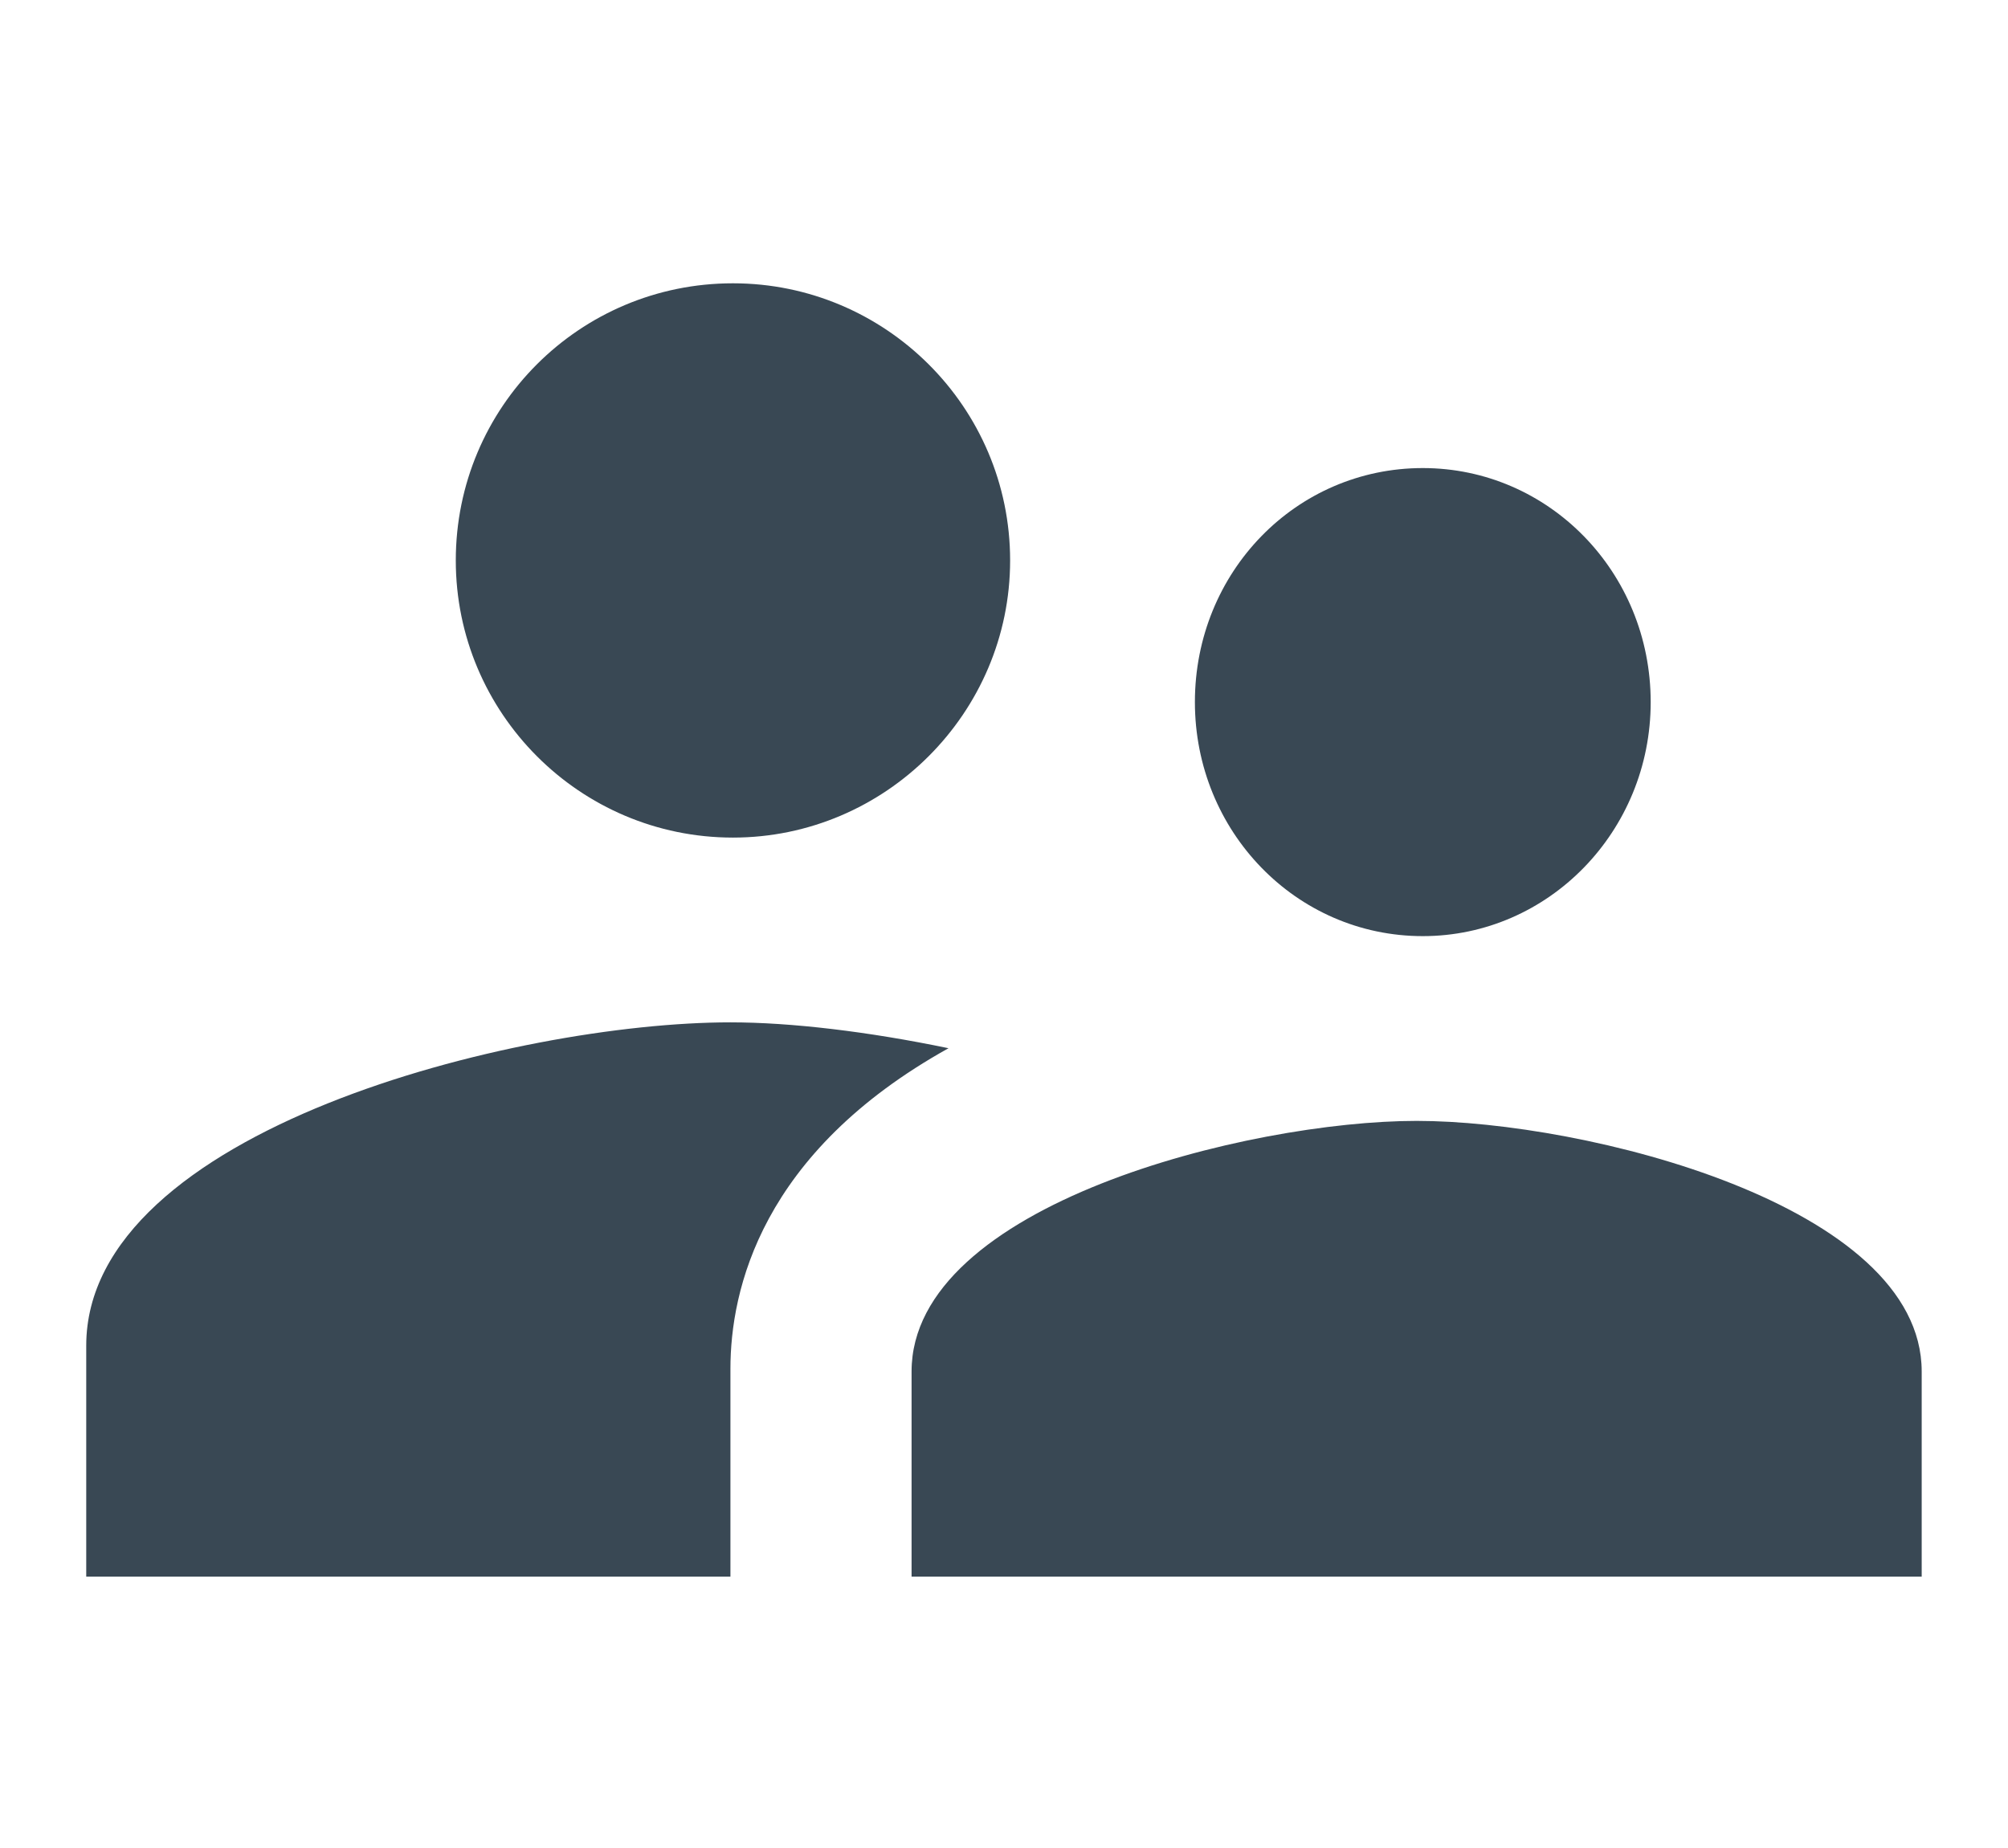<?xml version="1.0" encoding="UTF-8"?>
<svg width="163.006px" height="150px" viewBox="0 0 163.006 150" version="1.1" xmlns="http://www.w3.org/2000/svg" xmlns:xlink="http://www.w3.org/1999/xlink">
    <title>account-supervisor</title>
    <g id="Design-Version" stroke="none" stroke-width="1" fill="none" fill-rule="evenodd">
        <g id="account-supervisor" fill="#394854" fill-rule="nonzero">
            <path d="M115.5,76 L115.5,76 C125.712,76 134,67.488 134,57 L134,57 C134,46.436 125.712,38 115.5,38 L115.5,38 C105.214,38 97,46.436 97,57 L97,57 C97,67.488 105.214,76 115.5,76 M59.5,68 L59.5,68 C71.875,68 82,57.875 82,45.5 L82,45.5 C82,33.05 71.875,23 59.5,23 L59.5,23 C47.05,23 37,33.05 37,45.5 L37,45.5 C37,57.875 47.05,68 59.5,68 M115,91 C101.358,91 74,97.808 74,111.35 L74,128 L156,128 L156,111.35 C156,97.808 128.642,91 115,91 M59.295,83 C41.888,83 7,91.775 7,109.25 L7,128 L59.295,128 L59.295,111.125 C59.295,104.75 61.76,93.575 77,85.1 C70.501,83.75 64.225,83 59.295,83 Z" id="Shape"></path>
        </g>
    </g>
</svg>


